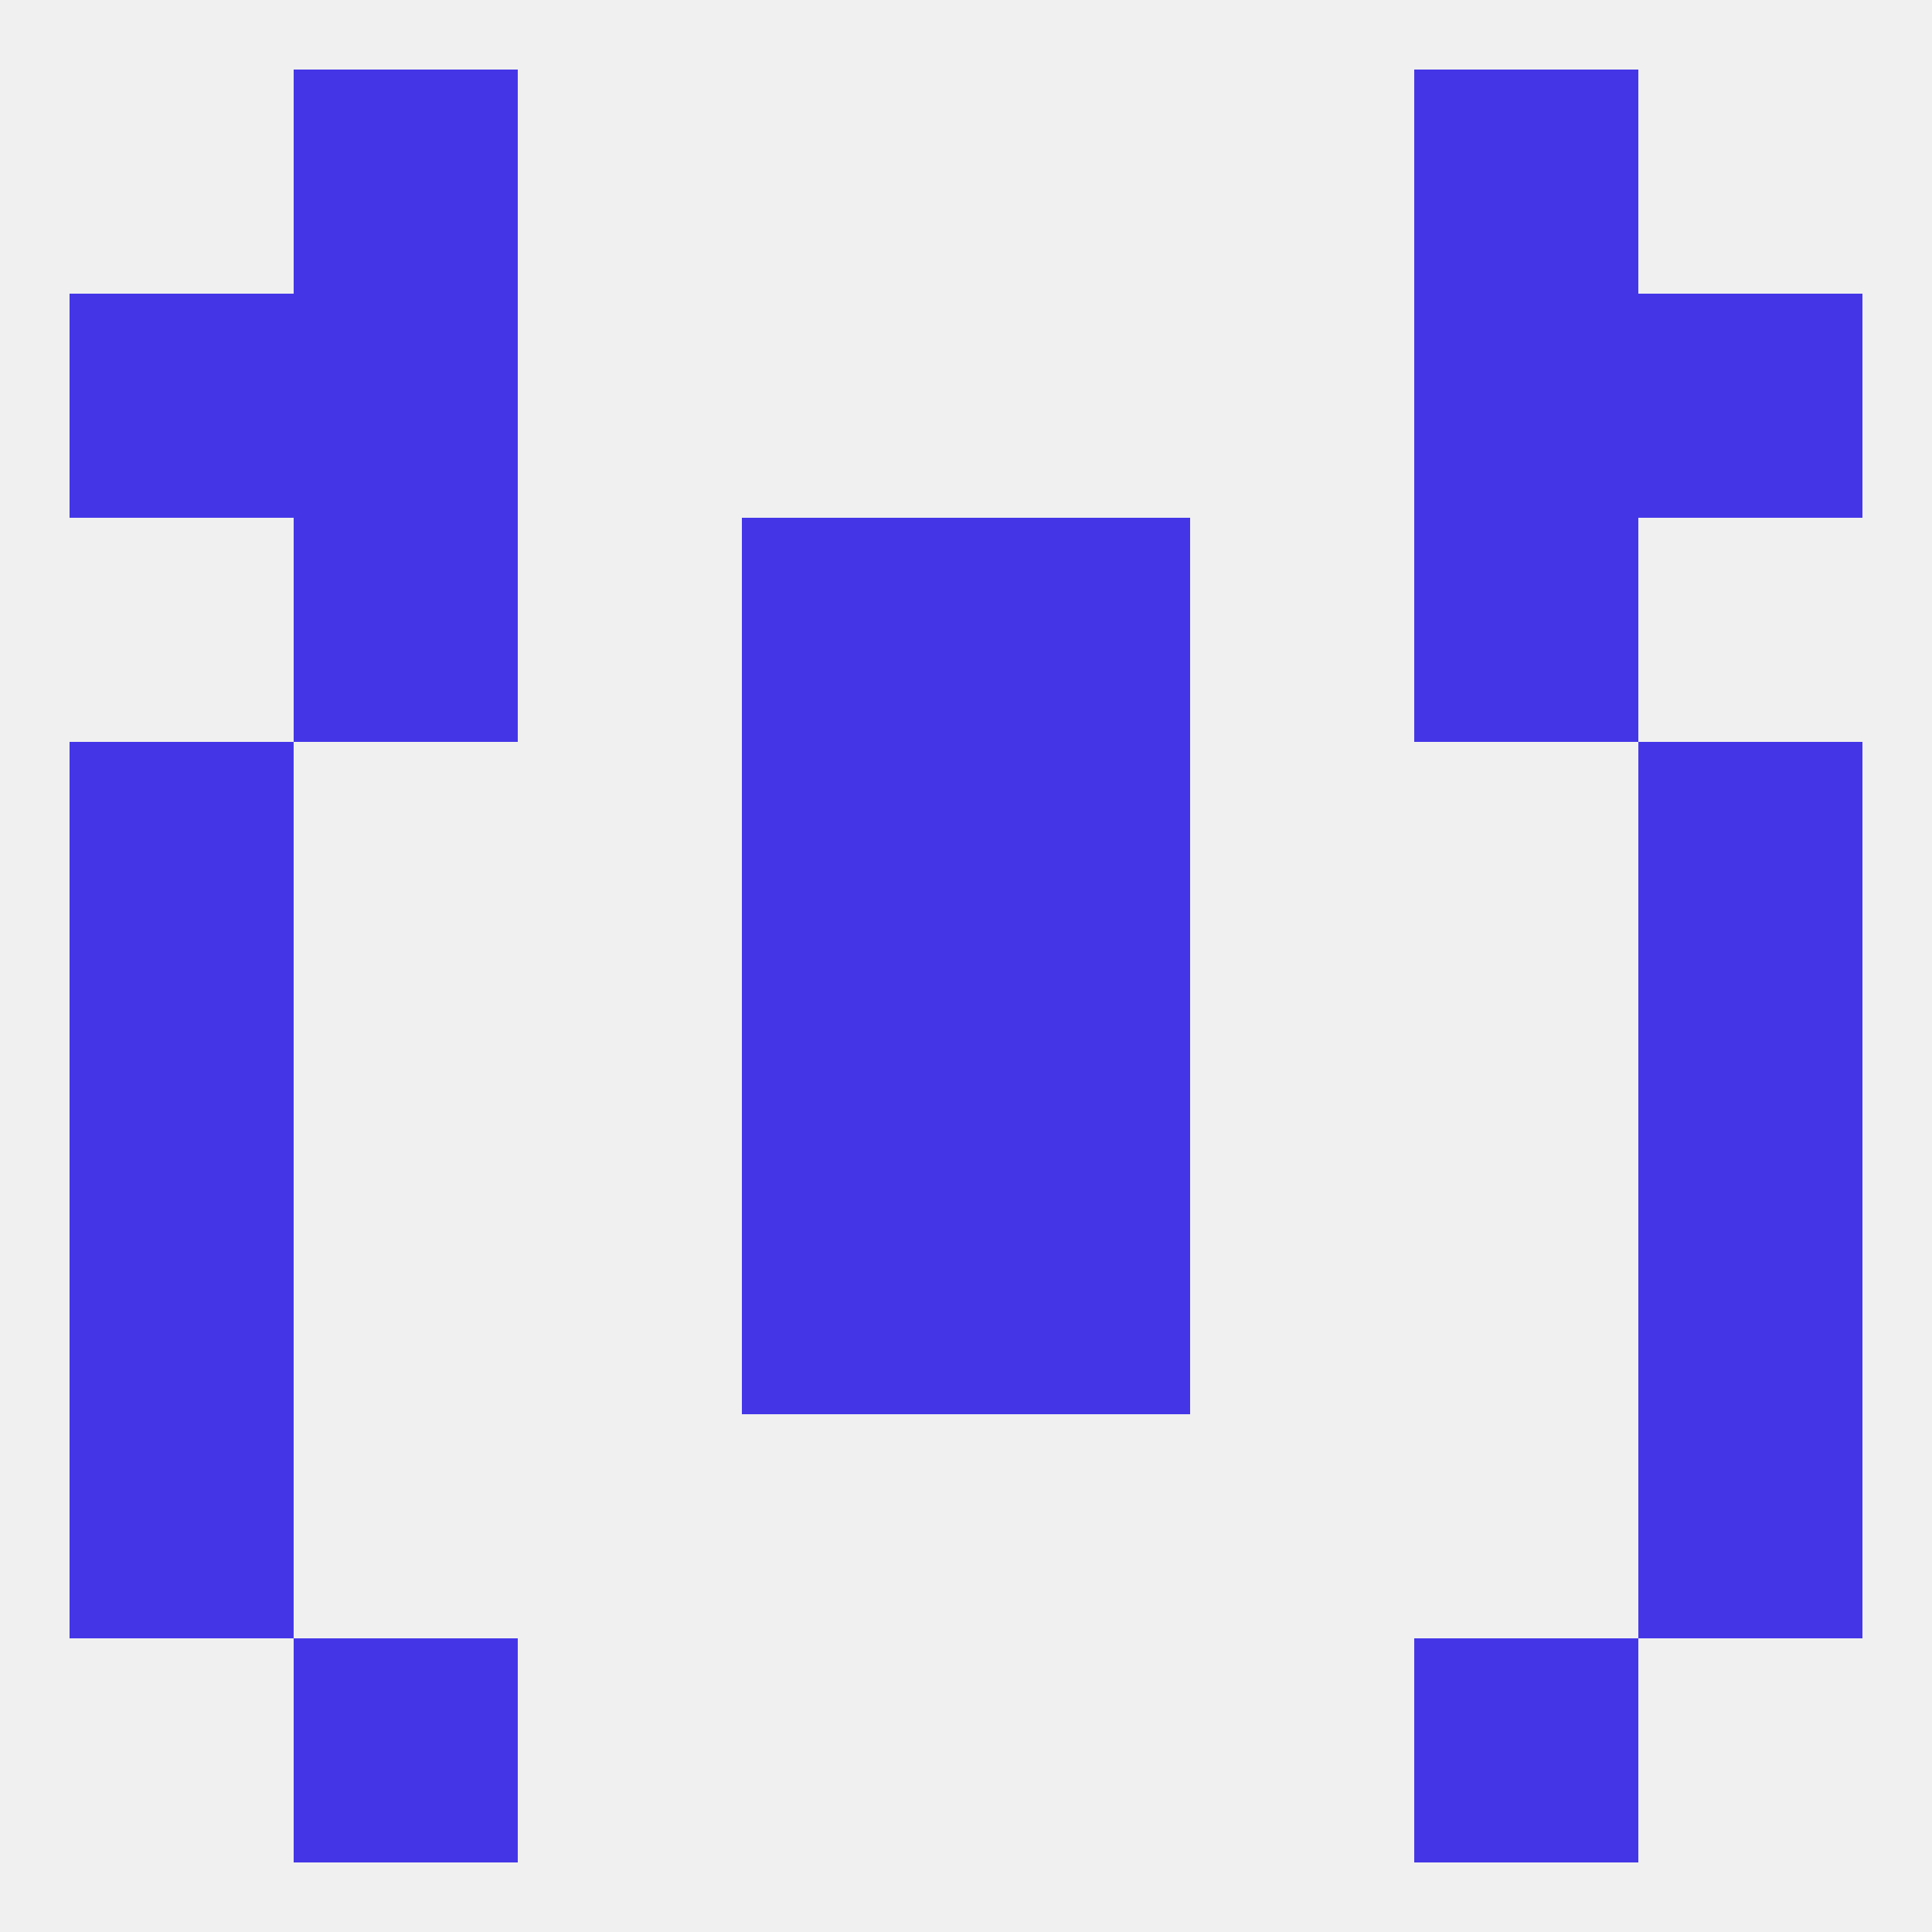 
<!--   <?xml version="1.0"?> -->
<svg version="1.1" baseprofile="full" xmlns="http://www.w3.org/2000/svg" xmlns:xlink="http://www.w3.org/1999/xlink" xmlns:ev="http://www.w3.org/2001/xml-events" width="250" height="250" viewBox="0 0 250 250" >
	<rect width="100%" height="100%" fill="rgba(240,240,240,255)"/>

	<rect x="125" y="96" width="29" height="29" fill="rgba(68,54,231,255)"/>
	<rect x="9" y="96" width="29" height="29" fill="rgba(68,54,231,255)"/>
	<rect x="212" y="96" width="29" height="29" fill="rgba(68,54,231,255)"/>
	<rect x="96" y="96" width="29" height="29" fill="rgba(68,54,231,255)"/>
	<rect x="9" y="125" width="29" height="29" fill="rgba(68,54,231,255)"/>
	<rect x="212" y="125" width="29" height="29" fill="rgba(68,54,231,255)"/>
	<rect x="96" y="125" width="29" height="29" fill="rgba(68,54,231,255)"/>
	<rect x="125" y="125" width="29" height="29" fill="rgba(68,54,231,255)"/>
	<rect x="96" y="154" width="29" height="29" fill="rgba(68,54,231,255)"/>
	<rect x="125" y="154" width="29" height="29" fill="rgba(68,54,231,255)"/>
	<rect x="9" y="154" width="29" height="29" fill="rgba(68,54,231,255)"/>
	<rect x="212" y="154" width="29" height="29" fill="rgba(68,54,231,255)"/>
	<rect x="9" y="183" width="29" height="29" fill="rgba(68,54,231,255)"/>
	<rect x="212" y="183" width="29" height="29" fill="rgba(68,54,231,255)"/>
	<rect x="38" y="212" width="29" height="29" fill="rgba(68,54,231,255)"/>
	<rect x="183" y="212" width="29" height="29" fill="rgba(68,54,231,255)"/>
	<rect x="38" y="9" width="29" height="29" fill="rgba(68,54,231,255)"/>
	<rect x="183" y="9" width="29" height="29" fill="rgba(68,54,231,255)"/>
	<rect x="183" y="38" width="29" height="29" fill="rgba(68,54,231,255)"/>
	<rect x="9" y="38" width="29" height="29" fill="rgba(68,54,231,255)"/>
	<rect x="212" y="38" width="29" height="29" fill="rgba(68,54,231,255)"/>
	<rect x="38" y="38" width="29" height="29" fill="rgba(68,54,231,255)"/>
	<rect x="38" y="67" width="29" height="29" fill="rgba(68,54,231,255)"/>
	<rect x="183" y="67" width="29" height="29" fill="rgba(68,54,231,255)"/>
	<rect x="96" y="67" width="29" height="29" fill="rgba(68,54,231,255)"/>
	<rect x="125" y="67" width="29" height="29" fill="rgba(68,54,231,255)"/>
</svg>